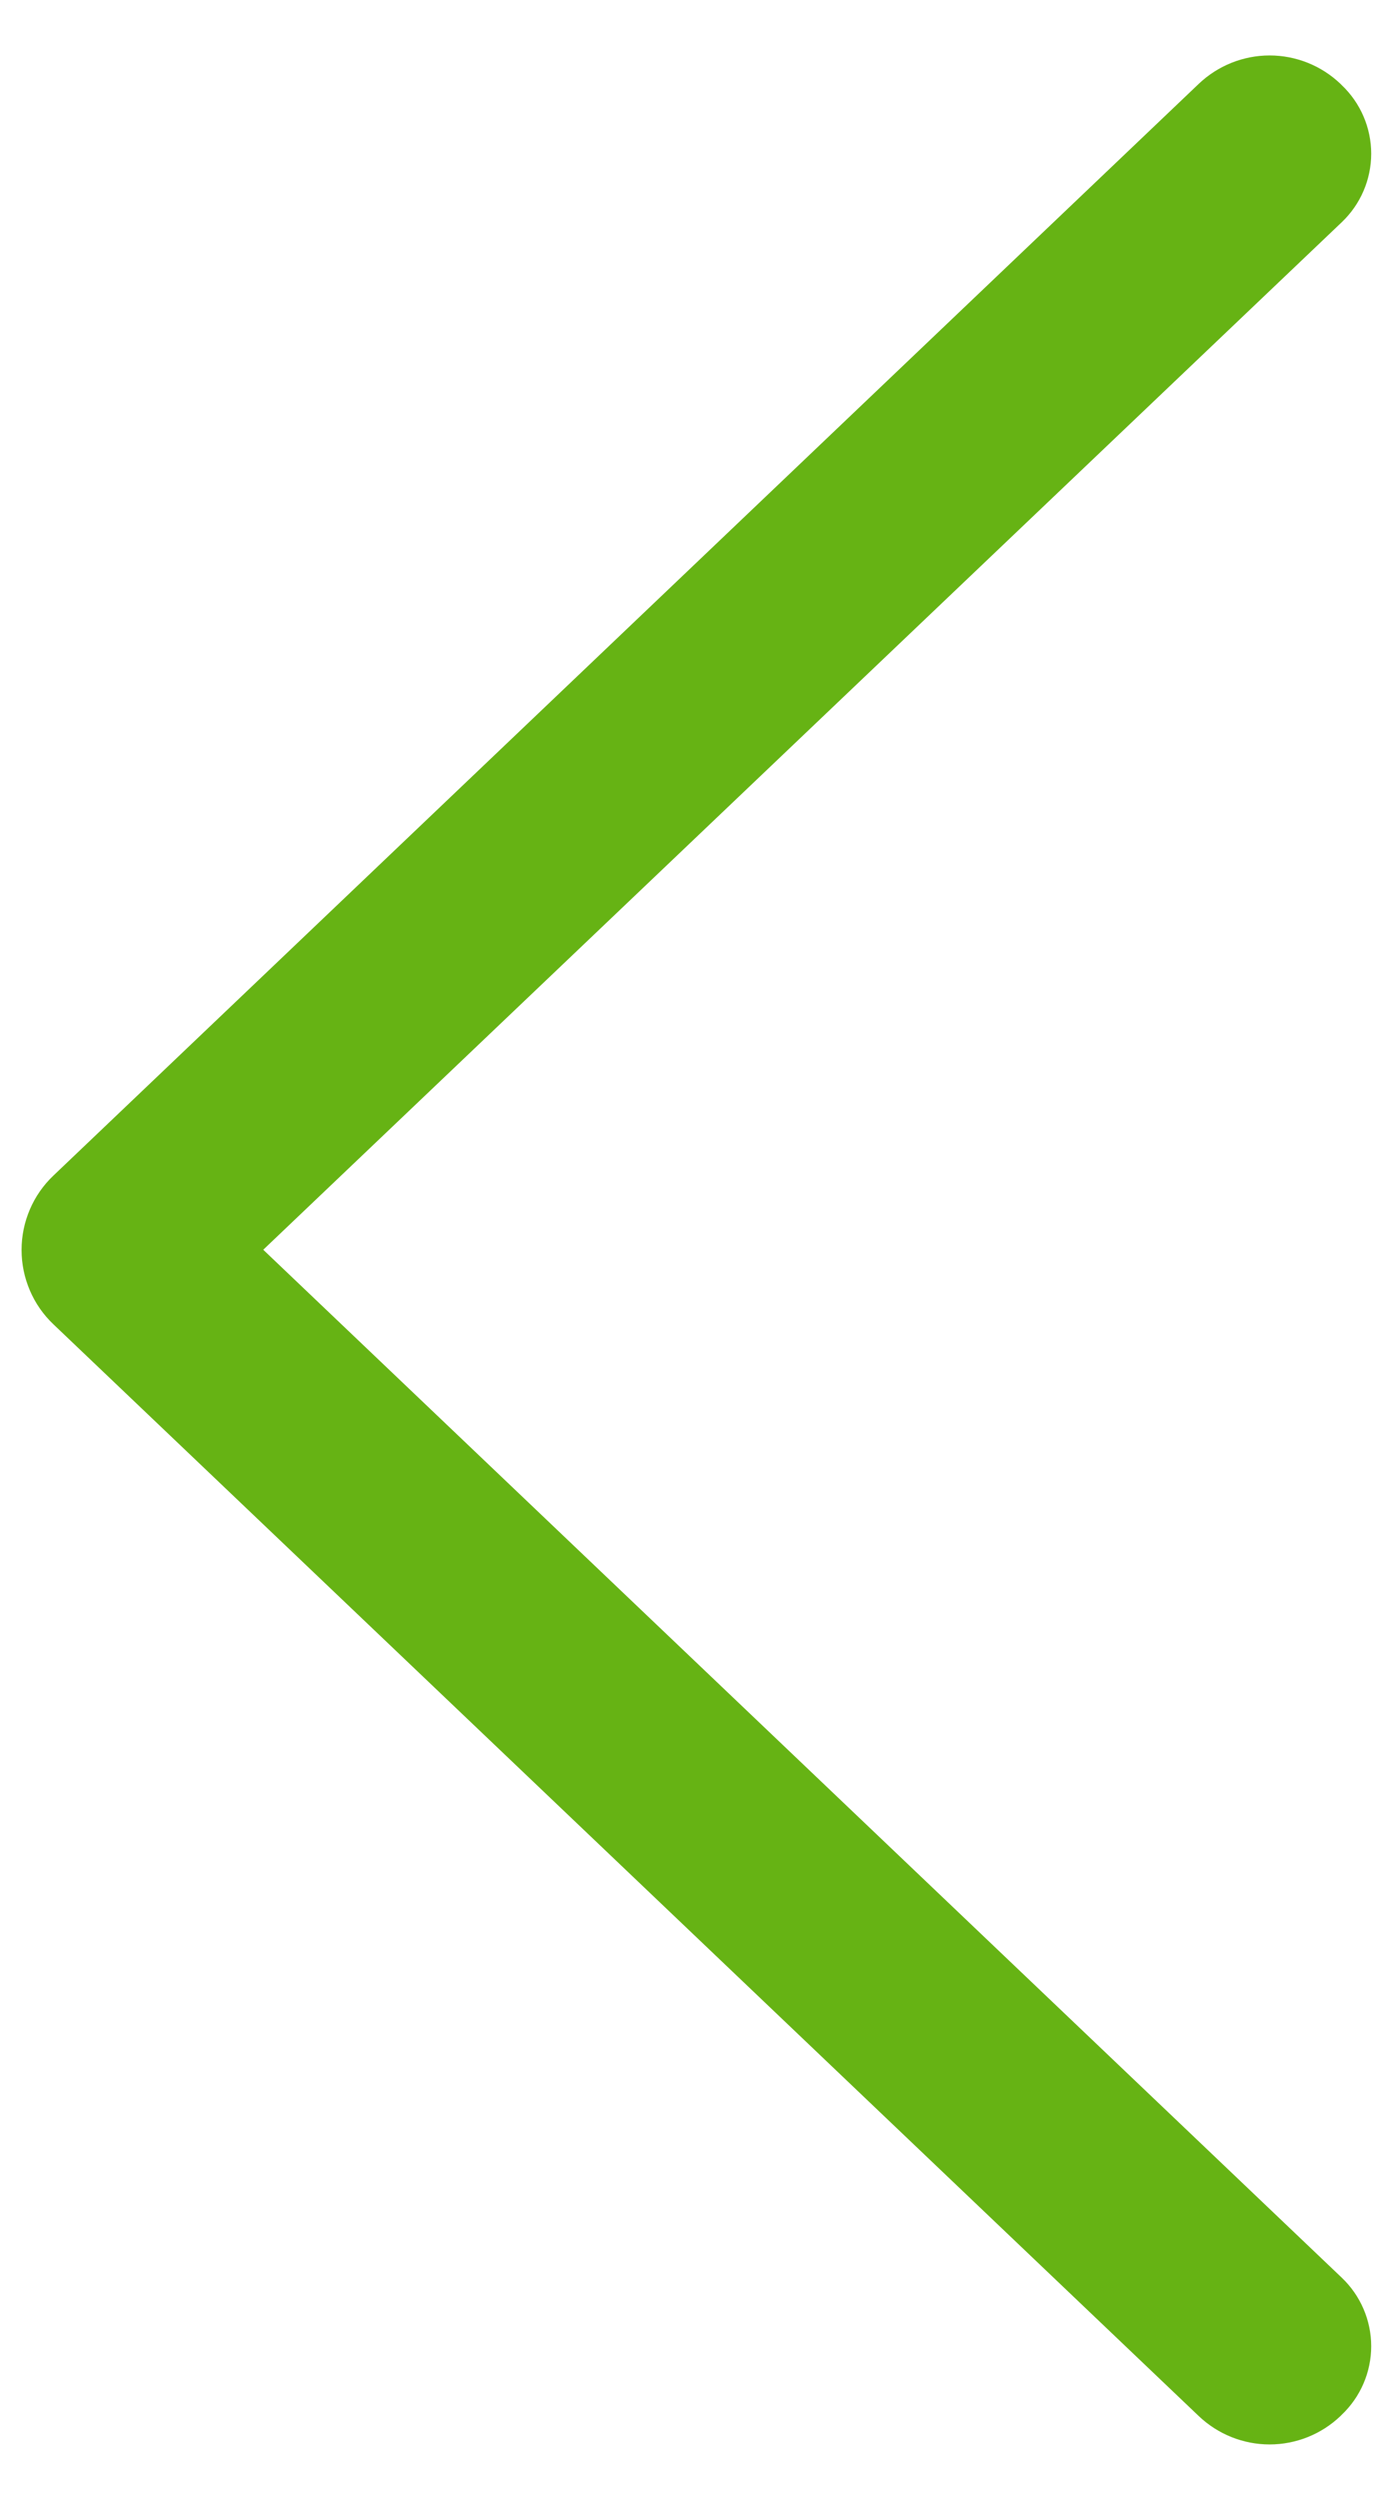 <svg width="21" height="38" viewBox="0 0 21 38" fill="none" xmlns="http://www.w3.org/2000/svg">
<path d="M0.813 20.131L18.228 36.725C18.519 37.002 18.905 37.157 19.306 37.157C19.708 37.157 20.094 37.002 20.384 36.725L20.403 36.706C20.544 36.572 20.657 36.41 20.734 36.231C20.811 36.052 20.851 35.859 20.851 35.664C20.851 35.469 20.811 35.276 20.734 35.097C20.657 34.918 20.544 34.756 20.403 34.622L4.003 18.997L20.403 3.378C20.544 3.244 20.657 3.082 20.734 2.903C20.811 2.724 20.851 2.531 20.851 2.336C20.851 2.141 20.811 1.948 20.734 1.769C20.657 1.59 20.544 1.428 20.403 1.294L20.384 1.275C20.094 0.998 19.708 0.843 19.306 0.843C18.905 0.843 18.519 0.998 18.228 1.275L0.813 17.869C0.659 18.015 0.537 18.19 0.454 18.385C0.371 18.579 0.328 18.788 0.328 19C0.328 19.212 0.371 19.421 0.454 19.615C0.537 19.81 0.659 19.985 0.813 20.131Z" fill="#66B314"/>
</svg>
